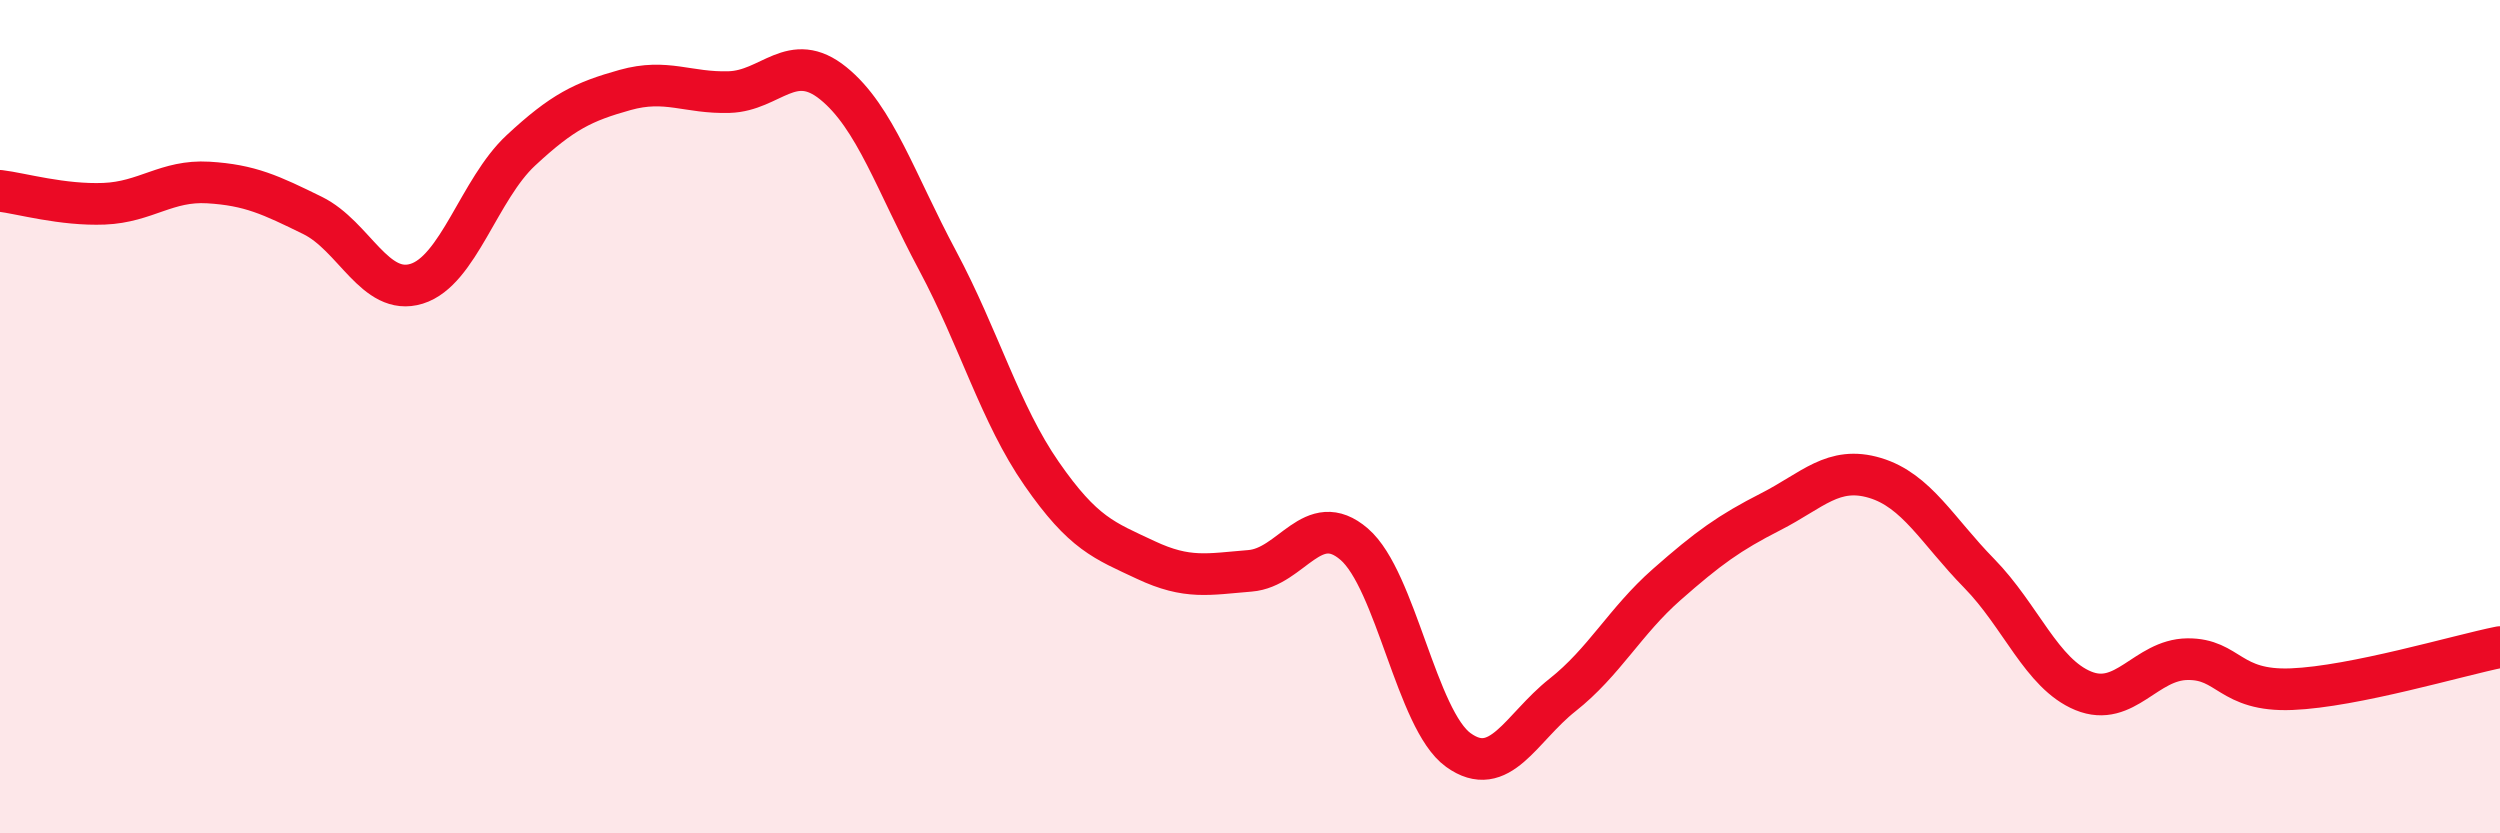 
    <svg width="60" height="20" viewBox="0 0 60 20" xmlns="http://www.w3.org/2000/svg">
      <path
        d="M 0,4.58 C 0.5,4.64 1.5,4.93 2.5,4.89 C 3.5,4.85 4,4.32 5,4.38 C 6,4.44 6.5,4.68 7.5,5.17 C 8.5,5.66 9,7.12 10,6.81 C 11,6.5 11.5,4.54 12.5,3.61 C 13.5,2.68 14,2.44 15,2.16 C 16,1.88 16.5,2.24 17.5,2.21 C 18.5,2.18 19,1.19 20,2 C 21,2.81 21.5,4.38 22.5,6.25 C 23.5,8.12 24,9.93 25,11.37 C 26,12.81 26.5,12.97 27.5,13.44 C 28.5,13.91 29,13.78 30,13.7 C 31,13.62 31.5,12.2 32.5,13.06 C 33.5,13.92 34,17.28 35,18 C 36,18.72 36.5,17.47 37.5,16.68 C 38.5,15.89 39,14.91 40,14.03 C 41,13.15 41.5,12.79 42.5,12.28 C 43.5,11.77 44,11.17 45,11.47 C 46,11.77 46.5,12.74 47.5,13.76 C 48.5,14.78 49,16.17 50,16.58 C 51,16.99 51.5,15.83 52.5,15.82 C 53.5,15.81 53.5,16.6 55,16.54 C 56.5,16.48 59,15.73 60,15.53L60 20L0 20Z"
        fill="#EB0A25"
        opacity="0.1"
        stroke-linecap="round"
        stroke-linejoin="round"
      />
      <path
        d="M 0,4.58 C 0.5,4.64 1.5,4.93 2.5,4.89 C 3.5,4.85 4,4.32 5,4.38 C 6,4.44 6.5,4.68 7.5,5.17 C 8.5,5.66 9,7.12 10,6.81 C 11,6.5 11.5,4.54 12.5,3.61 C 13.5,2.68 14,2.44 15,2.16 C 16,1.88 16.5,2.24 17.5,2.21 C 18.5,2.18 19,1.19 20,2 C 21,2.81 21.5,4.38 22.5,6.25 C 23.5,8.12 24,9.93 25,11.37 C 26,12.81 26.5,12.97 27.5,13.44 C 28.5,13.91 29,13.78 30,13.7 C 31,13.62 31.5,12.2 32.5,13.06 C 33.5,13.92 34,17.28 35,18 C 36,18.72 36.5,17.47 37.5,16.68 C 38.5,15.89 39,14.91 40,14.03 C 41,13.15 41.5,12.79 42.5,12.28 C 43.5,11.77 44,11.17 45,11.47 C 46,11.77 46.5,12.74 47.5,13.76 C 48.5,14.78 49,16.17 50,16.58 C 51,16.99 51.5,15.83 52.5,15.82 C 53.5,15.81 53.5,16.6 55,16.54 C 56.5,16.48 59,15.73 60,15.53"
        stroke="#EB0A25"
        stroke-width="1"
        fill="none"
        stroke-linecap="round"
        stroke-linejoin="round"
      />
    </svg>
  